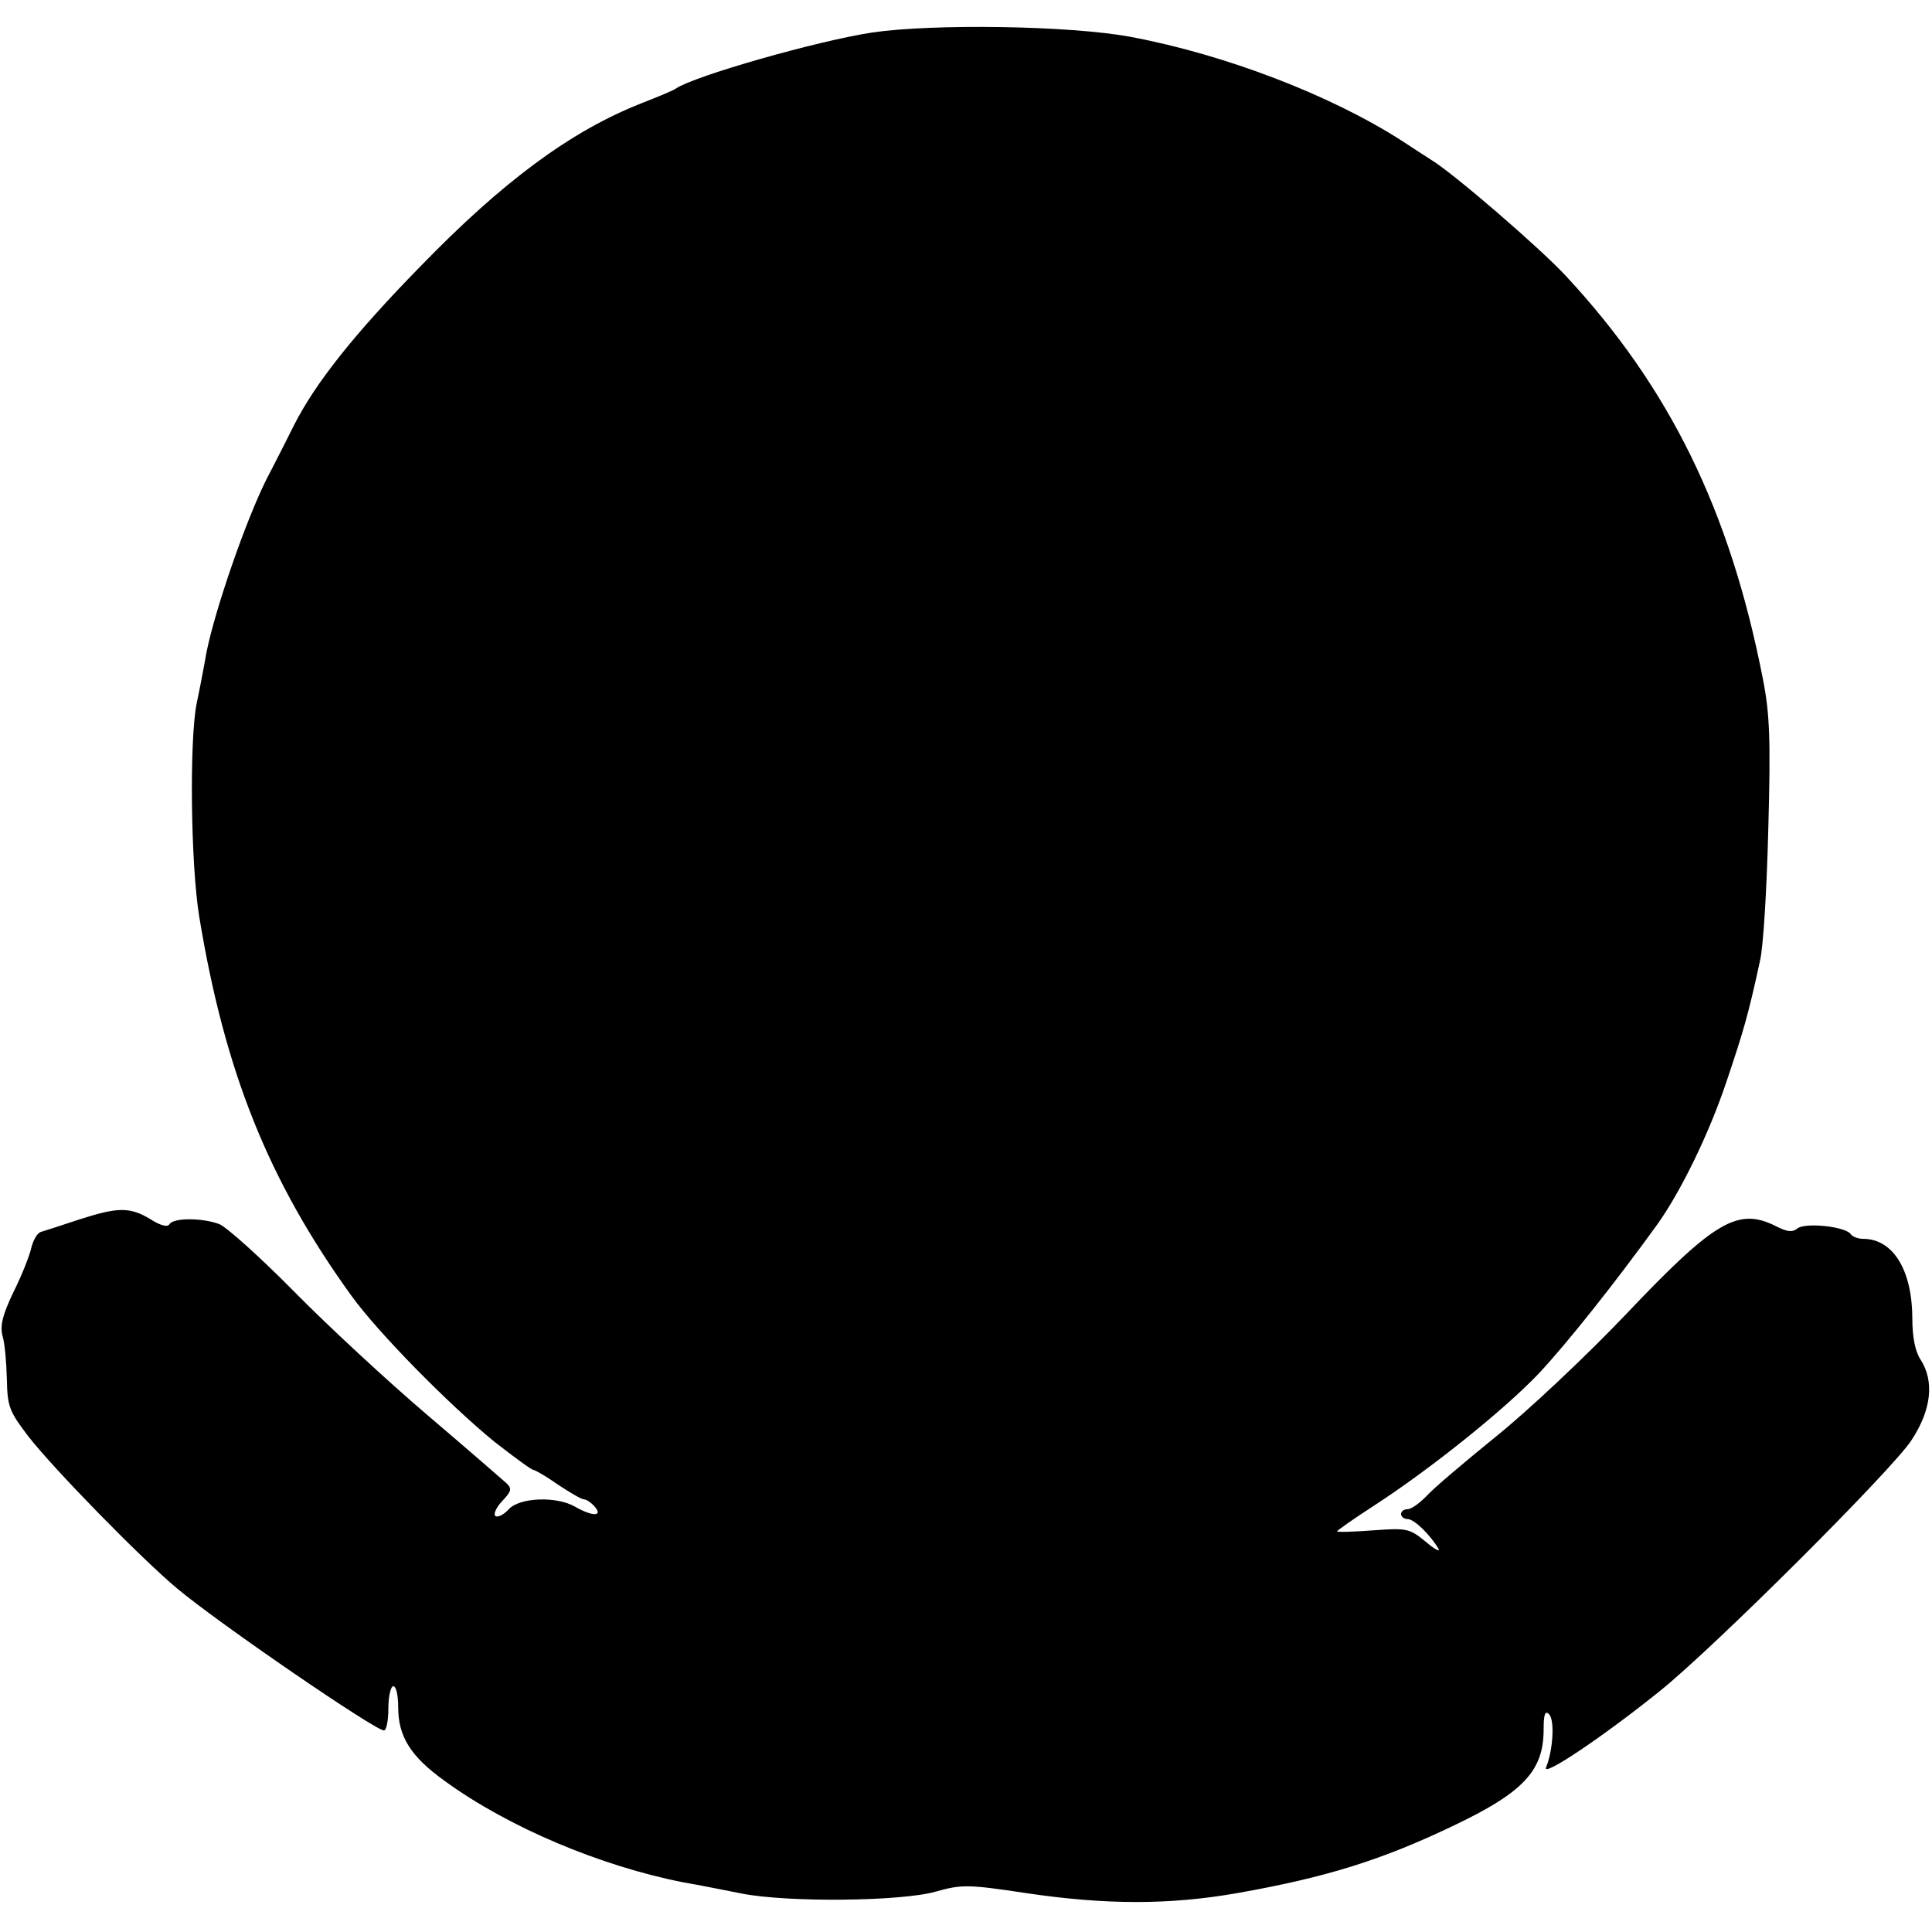 <?xml version="1.0" standalone="no"?>
<!DOCTYPE svg PUBLIC "-//W3C//DTD SVG 20010904//EN"
 "http://www.w3.org/TR/2001/REC-SVG-20010904/DTD/svg10.dtd">
<svg version="1.0" xmlns="http://www.w3.org/2000/svg"
 width="393pt" height="393pt" viewBox="0 0 393 393"
 preserveAspectRatio="xMidYMid meet">
<g transform="translate(0,393) scale(0.1,-0.1)"
fill="#000000" stroke="none">
<path d="M1775 3864 c-112 -17 -361 -88 -400 -114 -5 -4 -37 -17 -70 -30 -145
-57 -283 -160 -450 -332 -135 -138 -214 -238 -257 -323 -8 -16 -33 -66 -56
-110 -42 -84 -104 -263 -122 -352 -5 -29 -14 -76 -20 -104 -15 -76 -12 -326 5
-432 52 -317 141 -539 310 -773 55 -76 198 -221 291 -297 40 -31 75 -57 79
-57 3 0 26 -13 50 -30 24 -16 48 -30 53 -30 5 0 15 -7 22 -15 17 -20 -5 -20
-40 0 -38 22 -113 19 -135 -5 -10 -11 -22 -17 -27 -14 -5 3 1 17 13 30 20 21
21 26 8 38 -8 7 -79 69 -159 137 -80 68 -202 181 -271 251 -69 70 -138 132
-153 138 -35 13 -93 13 -101 0 -4 -7 -19 -3 -39 10 -42 25 -66 25 -146 -1 -36
-12 -70 -23 -77 -25 -7 -2 -15 -16 -19 -31 -3 -15 -19 -56 -36 -90 -23 -48
-28 -69 -23 -90 5 -16 8 -55 9 -89 1 -55 5 -65 43 -115 52 -67 229 -248 303
-310 86 -72 403 -289 421 -289 5 0 9 20 9 45 0 25 5 45 10 45 6 0 10 -19 10
-43 0 -59 25 -100 95 -150 129 -94 317 -173 485 -206 30 -5 84 -16 120 -23 93
-18 321 -16 393 4 53 15 66 15 185 -3 162 -24 291 -24 428 0 182 32 296 68
440 137 143 68 184 112 184 196 0 31 3 39 11 31 12 -12 8 -74 -6 -108 -10 -22
113 60 230 154 109 87 473 450 513 511 41 62 47 120 19 164 -11 16 -17 46 -17
83 0 99 -39 163 -100 163 -10 0 -21 4 -25 9 -9 16 -93 25 -109 12 -10 -8 -20
-7 -42 4 -78 40 -125 13 -307 -179 -81 -85 -200 -197 -265 -249 -64 -52 -128
-106 -141 -121 -14 -14 -30 -26 -38 -26 -7 0 -13 -4 -13 -10 0 -5 6 -10 13
-10 14 0 46 -32 63 -60 4 -8 -7 -2 -26 14 -33 27 -38 28 -107 23 -40 -3 -73
-4 -73 -2 0 2 33 25 73 51 116 75 268 197 338 271 57 61 154 183 240 302 48
67 106 186 141 291 34 101 44 134 68 245 7 28 14 149 17 269 5 181 3 234 -11
305 -67 343 -190 593 -401 820 -53 57 -229 209 -274 236 -9 6 -36 23 -60 39
-145 93 -359 175 -551 211 -123 23 -401 27 -525 9z"/>
</g>
</svg>
